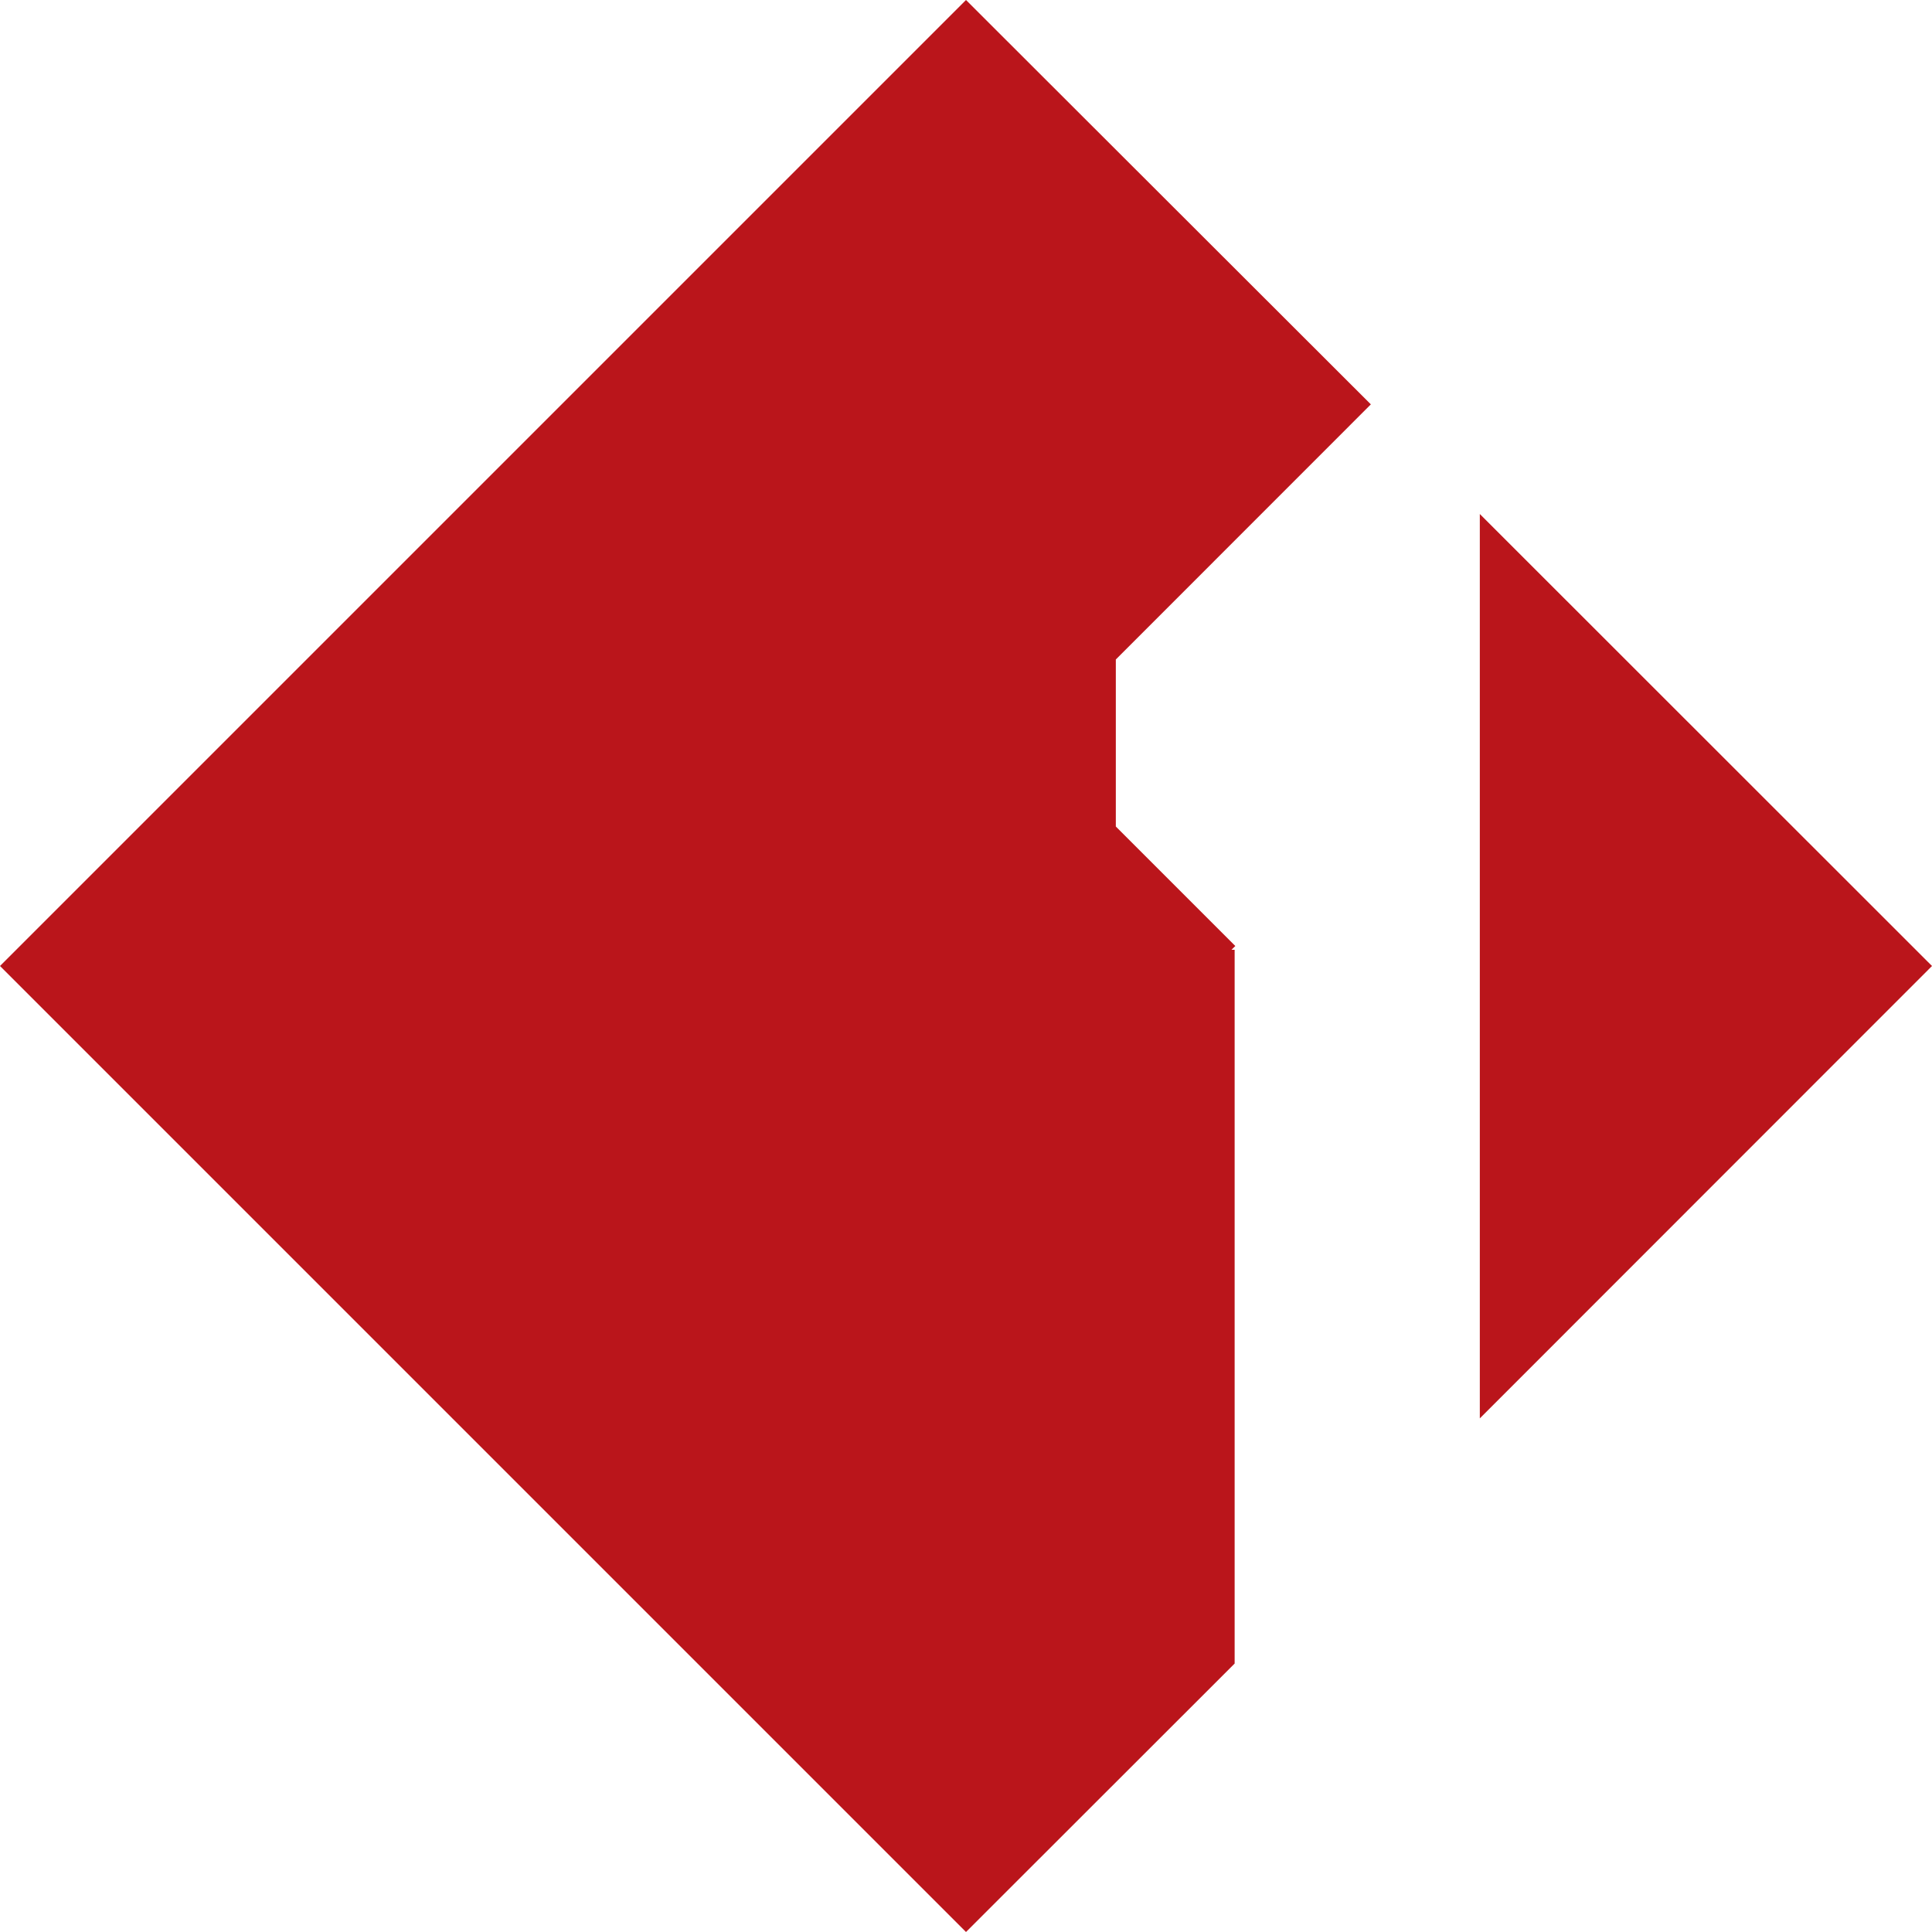<svg id="Layer_7" data-name="Layer 7" xmlns="http://www.w3.org/2000/svg" viewBox="0 0 200 200"><defs><style>.cls-1{fill:none;}.cls-2{fill:#ba151b;}</style></defs><g id="Layer_5" data-name="Layer 5"><circle class="cls-1" cx="100" cy="100" r="100"/></g><path class="cls-2" d="M200,100,153.19,53.21v93.62Zm-72.52-1.68.4-.39L115.51,85.56V68.27l26.4-26.41L100,0,0,100,100,200l27.81-27.79V98.32Z"/></svg>